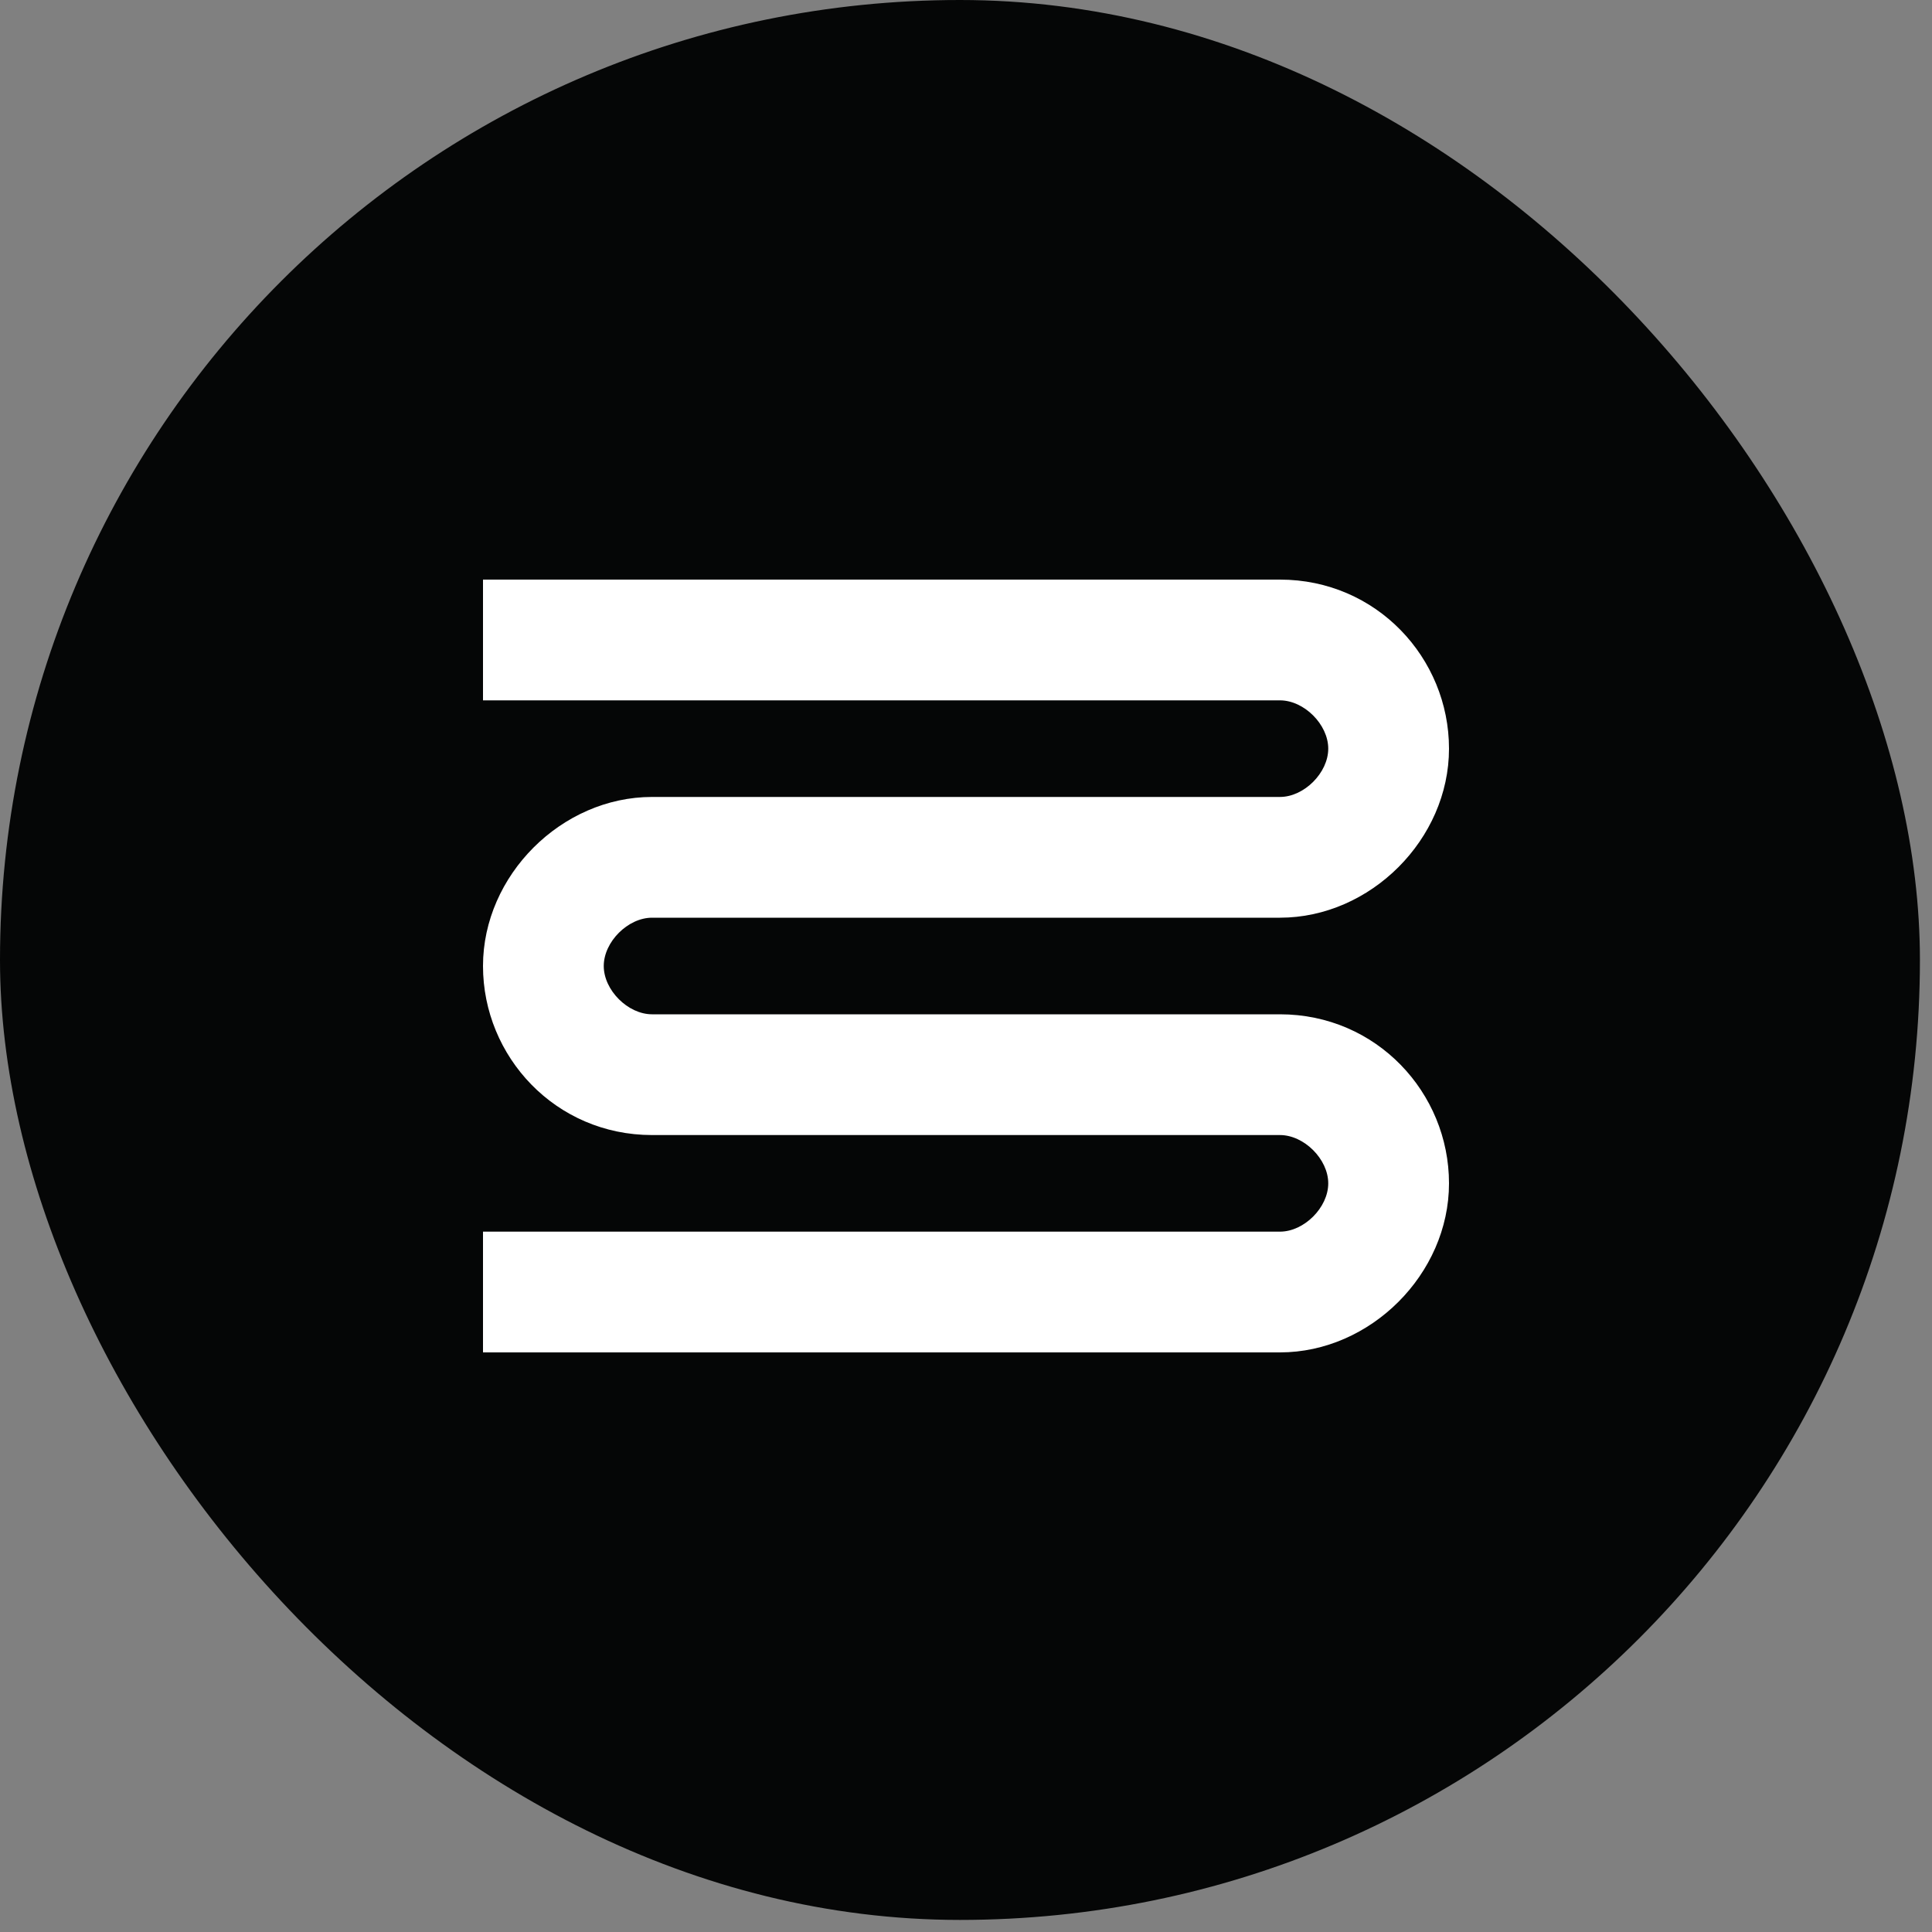 <?xml version="1.0" encoding="UTF-8"?>
<svg id="Layer_2" xmlns="http://www.w3.org/2000/svg" version="1.1" viewBox="0 0 32 32">
  <rect x="0" y="0" width="32" height="32" fill="#808080" stroke="none"/>
  <!-- Generator: Adobe Illustrator 29.7.1, SVG Export Plug-In . SVG Version: 2.1.1 Build 8)  -->
  <defs>
    <style>
      .st0 {
        fill: #050606;
      }

      .st1 {
        fill: #fff;
      }
    </style>
  </defs>
  <rect class="st0" x="0" y="0" width="31.8" height="31.8" rx="15.9" ry="15.9"/>
  <g id="Laag_1">
    <path class="st1" d="M21.2,22.4H8v-2h13.2c.4,0,.8-.4.8-.8s-.4-.8-.8-.8h-10.4c-1.6,0-2.8-1.3-2.8-2.8s1.3-2.8,2.8-2.8h10.4c.4,0,.8-.4.8-.8s-.4-.8-.8-.8H8v-2h13.2c1.6,0,2.8,1.3,2.8,2.8s-1.3,2.8-2.8,2.8h-10.4c-.4,0-.8.4-.8.8s.4.8.8.8h10.4c1.6,0,2.8,1.3,2.8,2.8s-1.3,2.8-2.8,2.8Z"/>
  </g>
</svg>